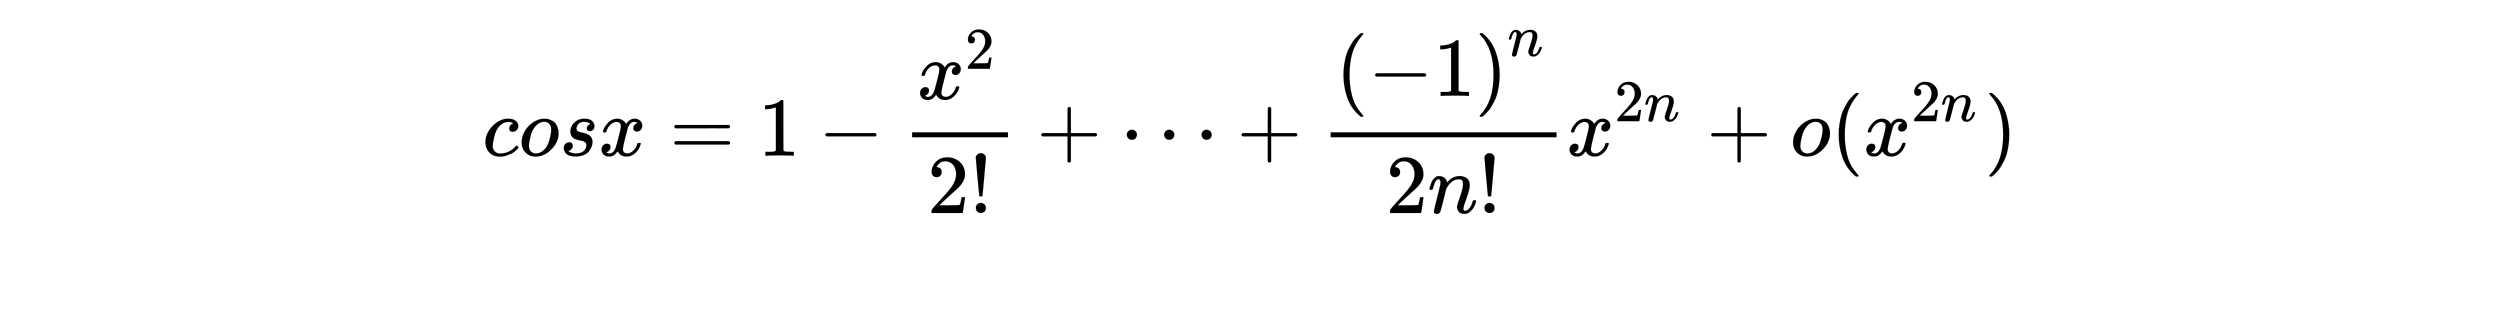<svg xmlns:xlink="http://www.w3.org/1999/xlink" width="100ex" height="12.676ex" style="vertical-align: -12.505ex; max-width: 60000px; font-size: 15px;" viewBox="0 -73.8 43055.4 5457.7" role="img" focusable="false" xmlns="http://www.w3.org/2000/svg">
<defs>
<path stroke-width="1" id="E1-MJMATHI-63" d="M34 159Q34 268 120 355T306 442Q362 442 394 418T427 355Q427 326 408 306T360 285Q341 285 330 295T319 325T330 359T352 380T366 386H367Q367 388 361 392T340 400T306 404Q276 404 249 390Q228 381 206 359Q162 315 142 235T121 119Q121 73 147 50Q169 26 205 26H209Q321 26 394 111Q403 121 406 121Q410 121 419 112T429 98T420 83T391 55T346 25T282 0T202 -11Q127 -11 81 37T34 159Z"></path>
<path stroke-width="1" id="E1-MJMATHI-6F" d="M201 -11Q126 -11 80 38T34 156Q34 221 64 279T146 380Q222 441 301 441Q333 441 341 440Q354 437 367 433T402 417T438 387T464 338T476 268Q476 161 390 75T201 -11ZM121 120Q121 70 147 48T206 26Q250 26 289 58T351 142Q360 163 374 216T388 308Q388 352 370 375Q346 405 306 405Q243 405 195 347Q158 303 140 230T121 120Z"></path>
<path stroke-width="1" id="E1-MJMATHI-73" d="M131 289Q131 321 147 354T203 415T300 442Q362 442 390 415T419 355Q419 323 402 308T364 292Q351 292 340 300T328 326Q328 342 337 354T354 372T367 378Q368 378 368 379Q368 382 361 388T336 399T297 405Q249 405 227 379T204 326Q204 301 223 291T278 274T330 259Q396 230 396 163Q396 135 385 107T352 51T289 7T195 -10Q118 -10 86 19T53 87Q53 126 74 143T118 160Q133 160 146 151T160 120Q160 94 142 76T111 58Q109 57 108 57T107 55Q108 52 115 47T146 34T201 27Q237 27 263 38T301 66T318 97T323 122Q323 150 302 164T254 181T195 196T148 231Q131 256 131 289Z"></path>
<path stroke-width="1" id="E1-MJMATHI-78" d="M52 289Q59 331 106 386T222 442Q257 442 286 424T329 379Q371 442 430 442Q467 442 494 420T522 361Q522 332 508 314T481 292T458 288Q439 288 427 299T415 328Q415 374 465 391Q454 404 425 404Q412 404 406 402Q368 386 350 336Q290 115 290 78Q290 50 306 38T341 26Q378 26 414 59T463 140Q466 150 469 151T485 153H489Q504 153 504 145Q504 144 502 134Q486 77 440 33T333 -11Q263 -11 227 52Q186 -10 133 -10H127Q78 -10 57 16T35 71Q35 103 54 123T99 143Q142 143 142 101Q142 81 130 66T107 46T94 41L91 40Q91 39 97 36T113 29T132 26Q168 26 194 71Q203 87 217 139T245 247T261 313Q266 340 266 352Q266 380 251 392T217 404Q177 404 142 372T93 290Q91 281 88 280T72 278H58Q52 284 52 289Z"></path>
<path stroke-width="1" id="E1-MJMAIN-3D" d="M56 347Q56 360 70 367H707Q722 359 722 347Q722 336 708 328L390 327H72Q56 332 56 347ZM56 153Q56 168 72 173H708Q722 163 722 153Q722 140 707 133H70Q56 140 56 153Z"></path>
<path stroke-width="1" id="E1-MJMAIN-31" d="M213 578L200 573Q186 568 160 563T102 556H83V602H102Q149 604 189 617T245 641T273 663Q275 666 285 666Q294 666 302 660V361L303 61Q310 54 315 52T339 48T401 46H427V0H416Q395 3 257 3Q121 3 100 0H88V46H114Q136 46 152 46T177 47T193 50T201 52T207 57T213 61V578Z"></path>
<path stroke-width="1" id="E1-MJMAIN-2212" d="M84 237T84 250T98 270H679Q694 262 694 250T679 230H98Q84 237 84 250Z"></path>
<path stroke-width="1" id="E1-MJMAIN-32" d="M109 429Q82 429 66 447T50 491Q50 562 103 614T235 666Q326 666 387 610T449 465Q449 422 429 383T381 315T301 241Q265 210 201 149L142 93L218 92Q375 92 385 97Q392 99 409 186V189H449V186Q448 183 436 95T421 3V0H50V19V31Q50 38 56 46T86 81Q115 113 136 137Q145 147 170 174T204 211T233 244T261 278T284 308T305 340T320 369T333 401T340 431T343 464Q343 527 309 573T212 619Q179 619 154 602T119 569T109 550Q109 549 114 549Q132 549 151 535T170 489Q170 464 154 447T109 429Z"></path>
<path stroke-width="1" id="E1-MJMAIN-21" d="M78 661Q78 682 96 699T138 716T180 700T199 661Q199 654 179 432T158 206Q156 198 139 198Q121 198 119 206Q118 209 98 431T78 661ZM79 61Q79 89 97 105T141 121Q164 119 181 104T198 61Q198 31 181 16T139 1Q114 1 97 16T79 61Z"></path>
<path stroke-width="1" id="E1-MJMAIN-2B" d="M56 237T56 250T70 270H369V420L370 570Q380 583 389 583Q402 583 409 568V270H707Q722 262 722 250T707 230H409V-68Q401 -82 391 -82H389H387Q375 -82 369 -68V230H70Q56 237 56 250Z"></path>
<path stroke-width="1" id="E1-MJMAIN-22EF" d="M78 250Q78 274 95 292T138 310Q162 310 180 294T199 251Q199 226 182 208T139 190T96 207T78 250ZM525 250Q525 274 542 292T585 310Q609 310 627 294T646 251Q646 226 629 208T586 190T543 207T525 250ZM972 250Q972 274 989 292T1032 310Q1056 310 1074 294T1093 251Q1093 226 1076 208T1033 190T990 207T972 250Z"></path>
<path stroke-width="1" id="E1-MJMAIN-28" d="M94 250Q94 319 104 381T127 488T164 576T202 643T244 695T277 729T302 750H315H319Q333 750 333 741Q333 738 316 720T275 667T226 581T184 443T167 250T184 58T225 -81T274 -167T316 -220T333 -241Q333 -250 318 -250H315H302L274 -226Q180 -141 137 -14T94 250Z"></path>
<path stroke-width="1" id="E1-MJMAIN-29" d="M60 749L64 750Q69 750 74 750H86L114 726Q208 641 251 514T294 250Q294 182 284 119T261 12T224 -76T186 -143T145 -194T113 -227T90 -246Q87 -249 86 -250H74Q66 -250 63 -250T58 -247T55 -238Q56 -237 66 -225Q221 -64 221 250T66 725Q56 737 55 738Q55 746 60 749Z"></path>
<path stroke-width="1" id="E1-MJMATHI-6E" d="M21 287Q22 293 24 303T36 341T56 388T89 425T135 442Q171 442 195 424T225 390T231 369Q231 367 232 367L243 378Q304 442 382 442Q436 442 469 415T503 336T465 179T427 52Q427 26 444 26Q450 26 453 27Q482 32 505 65T540 145Q542 153 560 153Q580 153 580 145Q580 144 576 130Q568 101 554 73T508 17T439 -10Q392 -10 371 17T350 73Q350 92 386 193T423 345Q423 404 379 404H374Q288 404 229 303L222 291L189 157Q156 26 151 16Q138 -11 108 -11Q95 -11 87 -5T76 7T74 17Q74 30 112 180T152 343Q153 348 153 366Q153 405 129 405Q91 405 66 305Q60 285 60 284Q58 278 41 278H27Q21 284 21 287Z"></path>
</defs>
<g stroke="currentColor" fill="currentColor" stroke-width="0" transform="matrix(1 0 0 -1 0 0)">
<g transform="translate(8311,-2607)">
 <use transform="scale(1.44)" xlink:href="#E1-MJMATHI-63" x="0" y="0"></use>
 <use transform="scale(1.44)" xlink:href="#E1-MJMATHI-6F" x="433" y="0"></use>
 <use transform="scale(1.44)" xlink:href="#E1-MJMATHI-73" x="919" y="0"></use>
 <use transform="scale(1.44)" xlink:href="#E1-MJMATHI-78" x="1388" y="0"></use>
 <use transform="scale(1.44)" xlink:href="#E1-MJMAIN-3D" x="2238" y="0"></use>
 <use transform="scale(1.44)" xlink:href="#E1-MJMAIN-31" x="3295" y="0"></use>
 <use transform="scale(1.44)" xlink:href="#E1-MJMAIN-2212" x="4017" y="0"></use>
<g transform="translate(6906,0)">
<g transform="translate(492,0)">
<rect stroke="none" width="1650" height="86" x="0" y="316"></rect>
<g transform="translate(86,974)">
 <use transform="scale(1.44)" xlink:href="#E1-MJMATHI-78" x="0" y="0"></use>
 <use transform="scale(1.018)" xlink:href="#E1-MJMAIN-32" x="809" y="513"></use>
</g>
<g transform="translate(264,-988)">
 <use transform="scale(1.44)" xlink:href="#E1-MJMAIN-32" x="0" y="0"></use>
 <use transform="scale(1.44)" xlink:href="#E1-MJMAIN-21" x="500" y="0"></use>
</g>
</g>
</g>
 <use transform="scale(1.44)" xlink:href="#E1-MJMAIN-2B" x="6627" y="0"></use>
 <use transform="scale(1.44)" xlink:href="#E1-MJMAIN-22EF" x="7627" y="0"></use>
 <use transform="scale(1.44)" xlink:href="#E1-MJMAIN-2B" x="9022" y="0"></use>
<g transform="translate(14113,0)">
<g transform="translate(492,0)">
<rect stroke="none" width="3891" height="86" x="0" y="316"></rect>
<g transform="translate(86,1030)">
 <use transform="scale(1.44)" xlink:href="#E1-MJMAIN-28" x="0" y="0"></use>
 <use transform="scale(1.44)" xlink:href="#E1-MJMAIN-2212" x="389" y="0"></use>
 <use transform="scale(1.44)" xlink:href="#E1-MJMAIN-31" x="1168" y="0"></use>
<g transform="translate(2402,0)">
 <use transform="scale(1.44)" xlink:href="#E1-MJMAIN-29" x="0" y="0"></use>
 <use transform="scale(1.018)" xlink:href="#E1-MJMATHI-6E" x="550" y="675"></use>
</g>
</g>
<g transform="translate(952,-988)">
 <use transform="scale(1.44)" xlink:href="#E1-MJMAIN-32" x="0" y="0"></use>
 <use transform="scale(1.44)" xlink:href="#E1-MJMATHI-6E" x="500" y="0"></use>
 <use transform="scale(1.44)" xlink:href="#E1-MJMAIN-21" x="1101" y="0"></use>
</g>
</g>
</g>
<g transform="translate(18670,0)">
 <use transform="scale(1.44)" xlink:href="#E1-MJMATHI-78" x="0" y="0"></use>
<g transform="translate(824,594)">
 <use transform="scale(1.018)" xlink:href="#E1-MJMAIN-32" x="0" y="0"></use>
 <use transform="scale(1.018)" xlink:href="#E1-MJMATHI-6E" x="500" y="0"></use>
</g>
</g>
 <use transform="scale(1.44)" xlink:href="#E1-MJMAIN-2B" x="14639" y="0"></use>
 <use transform="scale(1.44)" xlink:href="#E1-MJMATHI-6F" x="15639" y="0"></use>
 <use transform="scale(1.44)" xlink:href="#E1-MJMAIN-28" x="16125" y="0"></use>
<g transform="translate(23781,0)">
 <use transform="scale(1.44)" xlink:href="#E1-MJMATHI-78" x="0" y="0"></use>
<g transform="translate(824,594)">
 <use transform="scale(1.018)" xlink:href="#E1-MJMAIN-32" x="0" y="0"></use>
 <use transform="scale(1.018)" xlink:href="#E1-MJMATHI-6E" x="500" y="0"></use>
</g>
</g>
 <use transform="scale(1.44)" xlink:href="#E1-MJMAIN-29" x="17965" y="0"></use>
</g>
</g>
</svg>